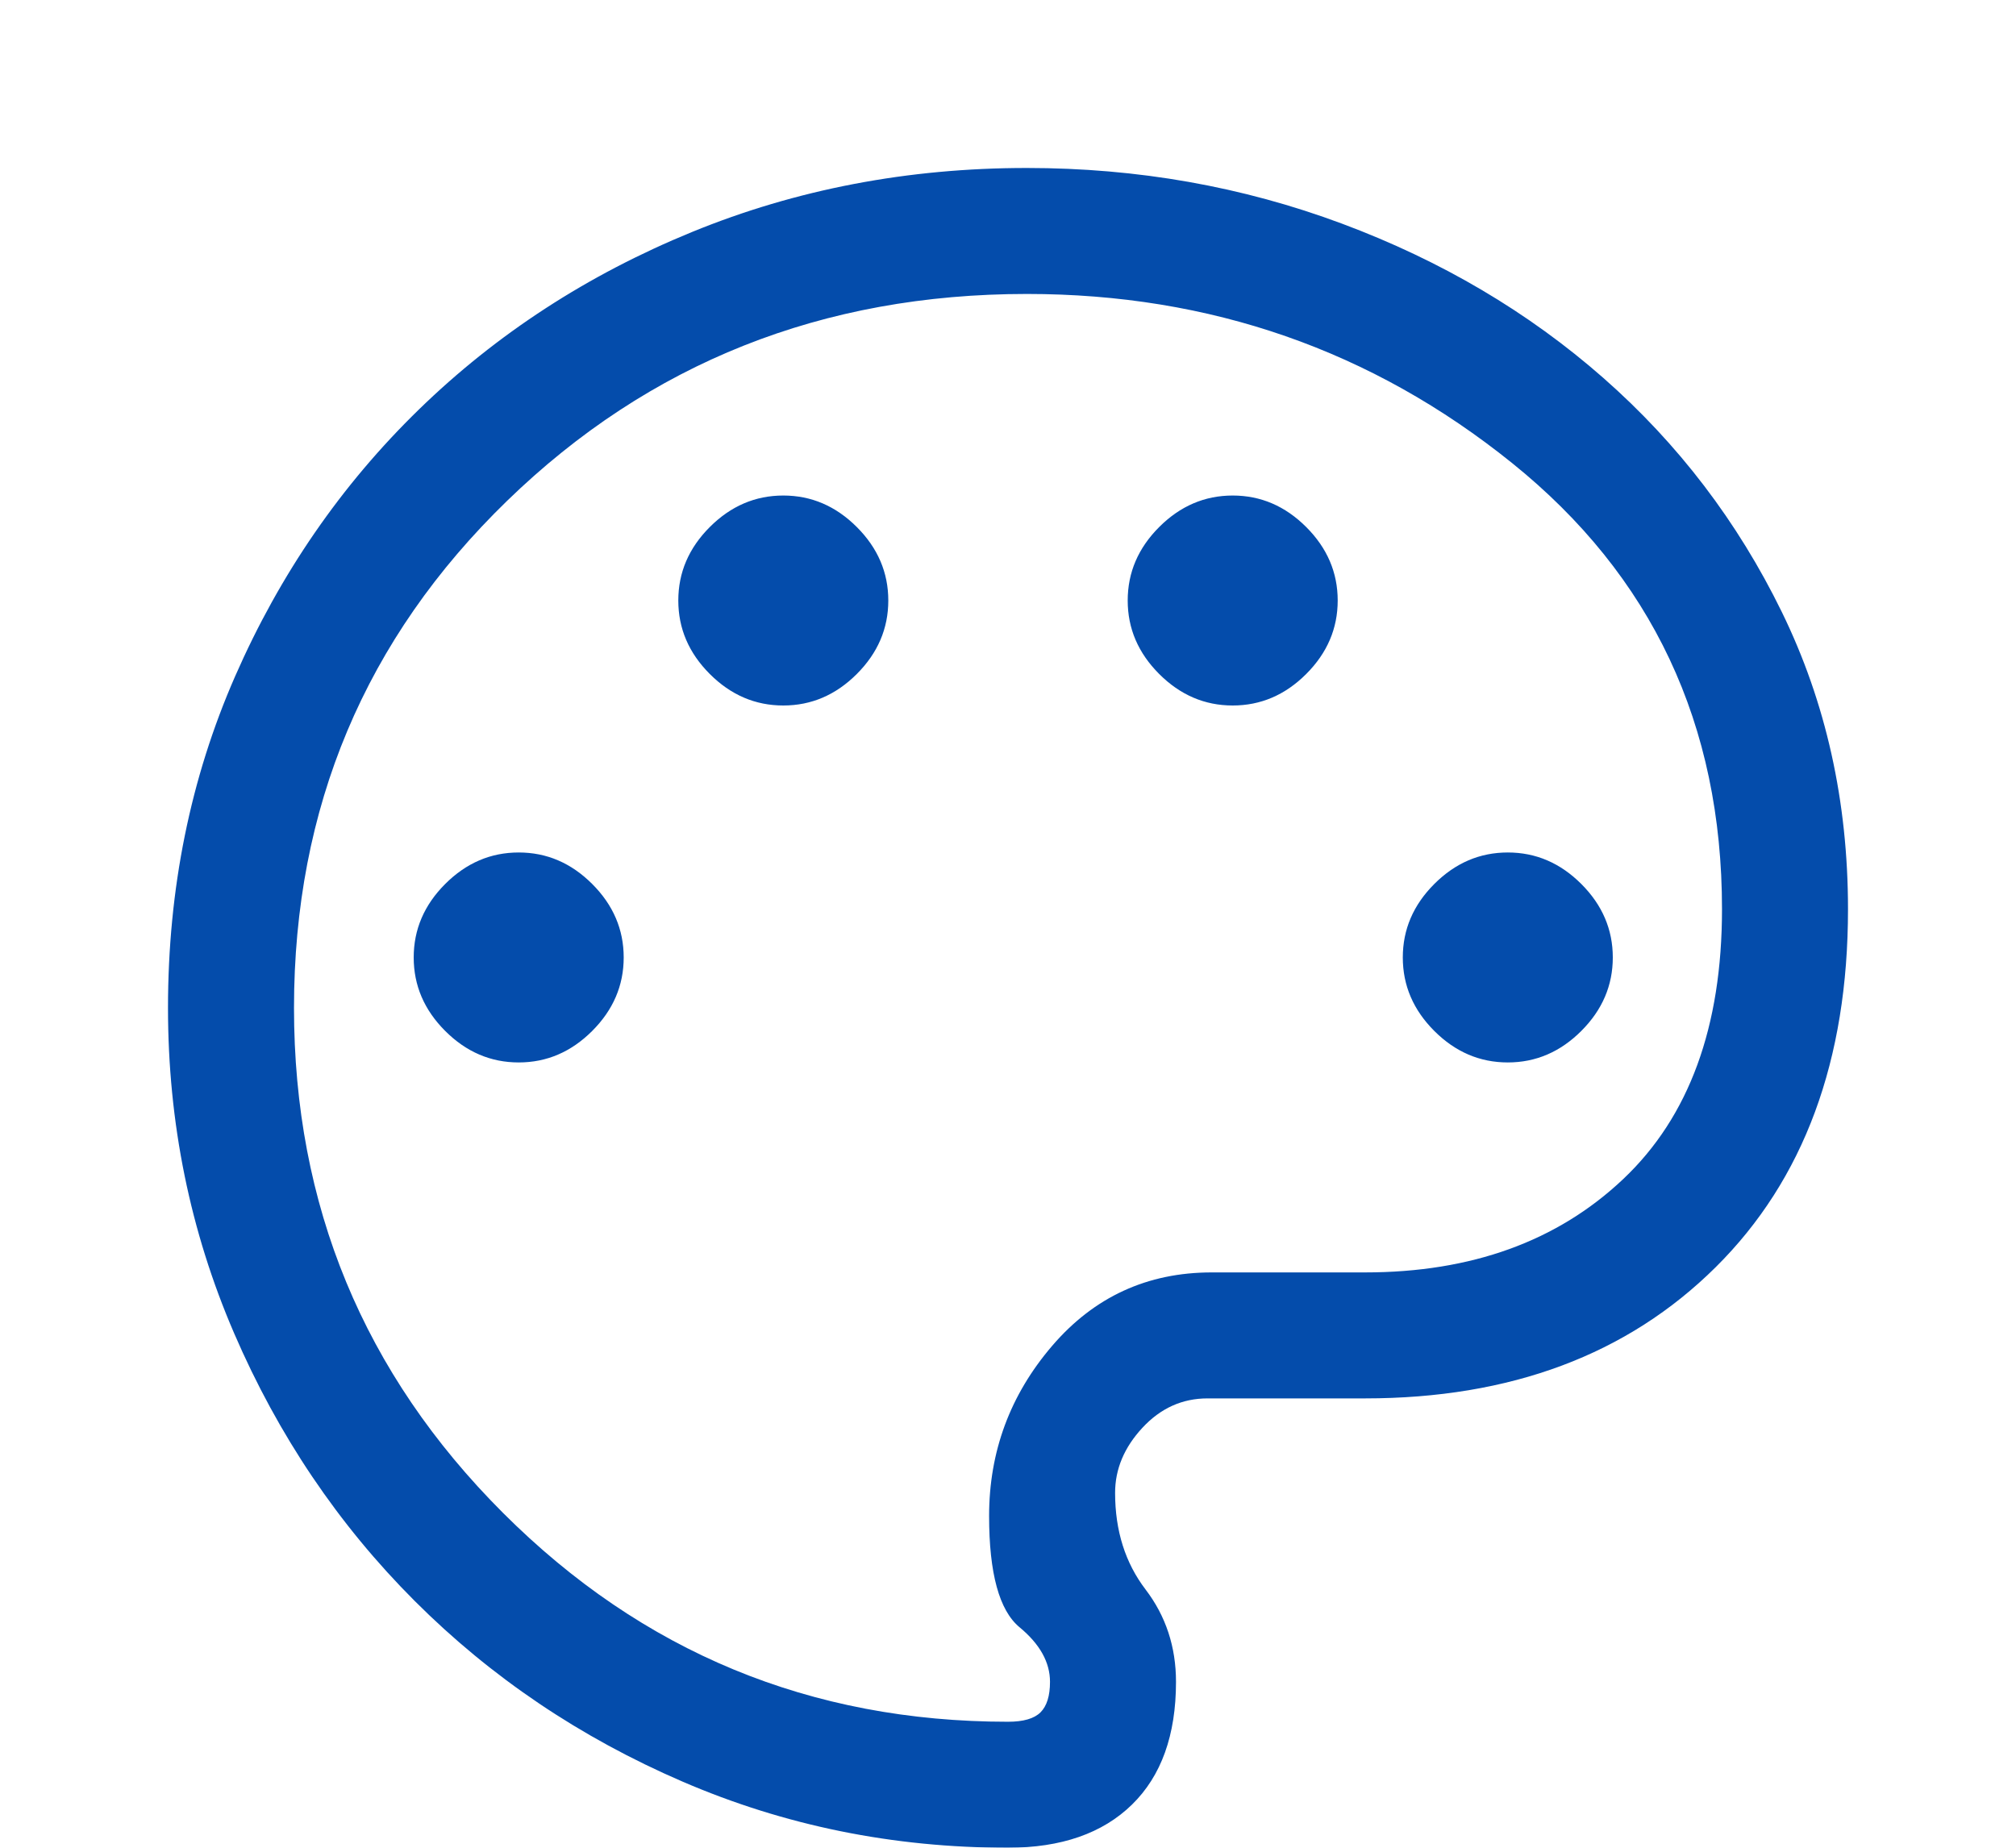 <svg width="48" height="44" viewBox="0 0 48 44" fill="none" xmlns="http://www.w3.org/2000/svg">
<g filter="url(#filter0_d_32_57)">
<path d="M24 40C21.267 40 18.683 39.475 16.25 38.425C13.817 37.375 11.692 35.942 9.875 34.125C8.058 32.308 6.625 30.183 5.575 27.75C4.525 25.317 4 22.733 4 20C4 17.167 4.533 14.533 5.6 12.1C6.667 9.667 8.125 7.55 9.975 5.75C11.825 3.95 13.992 2.542 16.475 1.525C18.958 0.508 21.617 0 24.45 0C27.083 0 29.583 0.442 31.95 1.325C34.317 2.208 36.392 3.433 38.175 5C39.958 6.567 41.375 8.425 42.425 10.575C43.475 12.725 44 15.083 44 17.65C44 21.25 42.95 24.092 40.85 26.175C38.75 28.258 35.967 29.3 32.5 29.3H28.75C28.15 29.3 27.633 29.533 27.2 30C26.767 30.467 26.55 30.983 26.55 31.55C26.55 32.45 26.792 33.217 27.275 33.85C27.758 34.483 28 35.217 28 36.05C28 37.317 27.65 38.292 26.95 38.975C26.25 39.658 25.267 40 24 40ZM12.35 21.3C13.017 21.3 13.6 21.05 14.1 20.55C14.6 20.05 14.85 19.467 14.85 18.8C14.85 18.133 14.6 17.55 14.1 17.05C13.6 16.55 13.017 16.3 12.35 16.3C11.683 16.3 11.1 16.55 10.6 17.05C10.1 17.55 9.85 18.133 9.85 18.8C9.85 19.467 10.1 20.05 10.6 20.55C11.1 21.05 11.683 21.3 12.35 21.3ZM18.65 12.8C19.317 12.8 19.9 12.55 20.4 12.05C20.9 11.55 21.15 10.967 21.15 10.3C21.15 9.633 20.9 9.05 20.4 8.55C19.9 8.05 19.317 7.8 18.65 7.8C17.983 7.8 17.4 8.05 16.9 8.55C16.4 9.05 16.15 9.633 16.15 10.3C16.15 10.967 16.4 11.55 16.9 12.05C17.4 12.55 17.983 12.8 18.65 12.8ZM29.35 12.8C30.017 12.8 30.6 12.55 31.1 12.05C31.6 11.55 31.85 10.967 31.85 10.3C31.85 9.633 31.6 9.05 31.1 8.55C30.6 8.05 30.017 7.8 29.35 7.8C28.683 7.8 28.1 8.05 27.6 8.55C27.1 9.05 26.85 9.633 26.85 10.3C26.85 10.967 27.1 11.55 27.6 12.05C28.1 12.55 28.683 12.8 29.35 12.8ZM35.9 21.3C36.567 21.3 37.15 21.05 37.65 20.55C38.15 20.05 38.4 19.467 38.4 18.8C38.4 18.133 38.15 17.55 37.65 17.05C37.15 16.55 36.567 16.3 35.9 16.3C35.233 16.3 34.65 16.55 34.15 17.05C33.65 17.55 33.4 18.133 33.4 18.8C33.4 19.467 33.65 20.05 34.15 20.55C34.65 21.05 35.233 21.3 35.9 21.3ZM24 37C24.367 37 24.625 36.925 24.775 36.775C24.925 36.625 25 36.383 25 36.05C25 35.583 24.758 35.15 24.275 34.75C23.792 34.35 23.55 33.467 23.55 32.1C23.55 30.567 24.05 29.217 25.05 28.05C26.05 26.883 27.317 26.3 28.85 26.3H32.5C35.033 26.3 37.083 25.558 38.65 24.075C40.217 22.592 41 20.45 41 17.65C41 13.25 39.333 9.708 36 7.025C32.667 4.342 28.817 3 24.45 3C19.583 3 15.458 4.642 12.075 7.925C8.692 11.208 7 15.233 7 20C7 24.7 8.658 28.708 11.975 32.025C15.292 35.342 19.3 37 24 37Z" fill="#044CAB"/>
</g>
<defs>
<filter id="filter0_d_32_57" x="-2.38419e-07" y="0" width="48" height="48" filterUnits="userSpaceOnUse" color-interpolation-filters="sRGB">
<feFlood flood-opacity="0" result="BackgroundImageFix"/>
<feColorMatrix in="SourceAlpha" type="matrix" values="0 0 0 0 0 0 0 0 0 0 0 0 0 0 0 0 0 0 127 0" result="hardAlpha"/>
<feOffset dy="4"/>
<feGaussianBlur stdDeviation="2"/>
<feComposite in2="hardAlpha" operator="out"/>
<feColorMatrix type="matrix" values="0 0 0 0 0 0 0 0 0 0 0 0 0 0 0 0 0 0 0.25 0"/>
<feBlend mode="normal" in2="BackgroundImageFix" result="effect1_dropShadow_32_57"/>
<feBlend mode="normal" in="SourceGraphic" in2="effect1_dropShadow_32_57" result="shape"/>
</filter>
</defs>
</svg>
